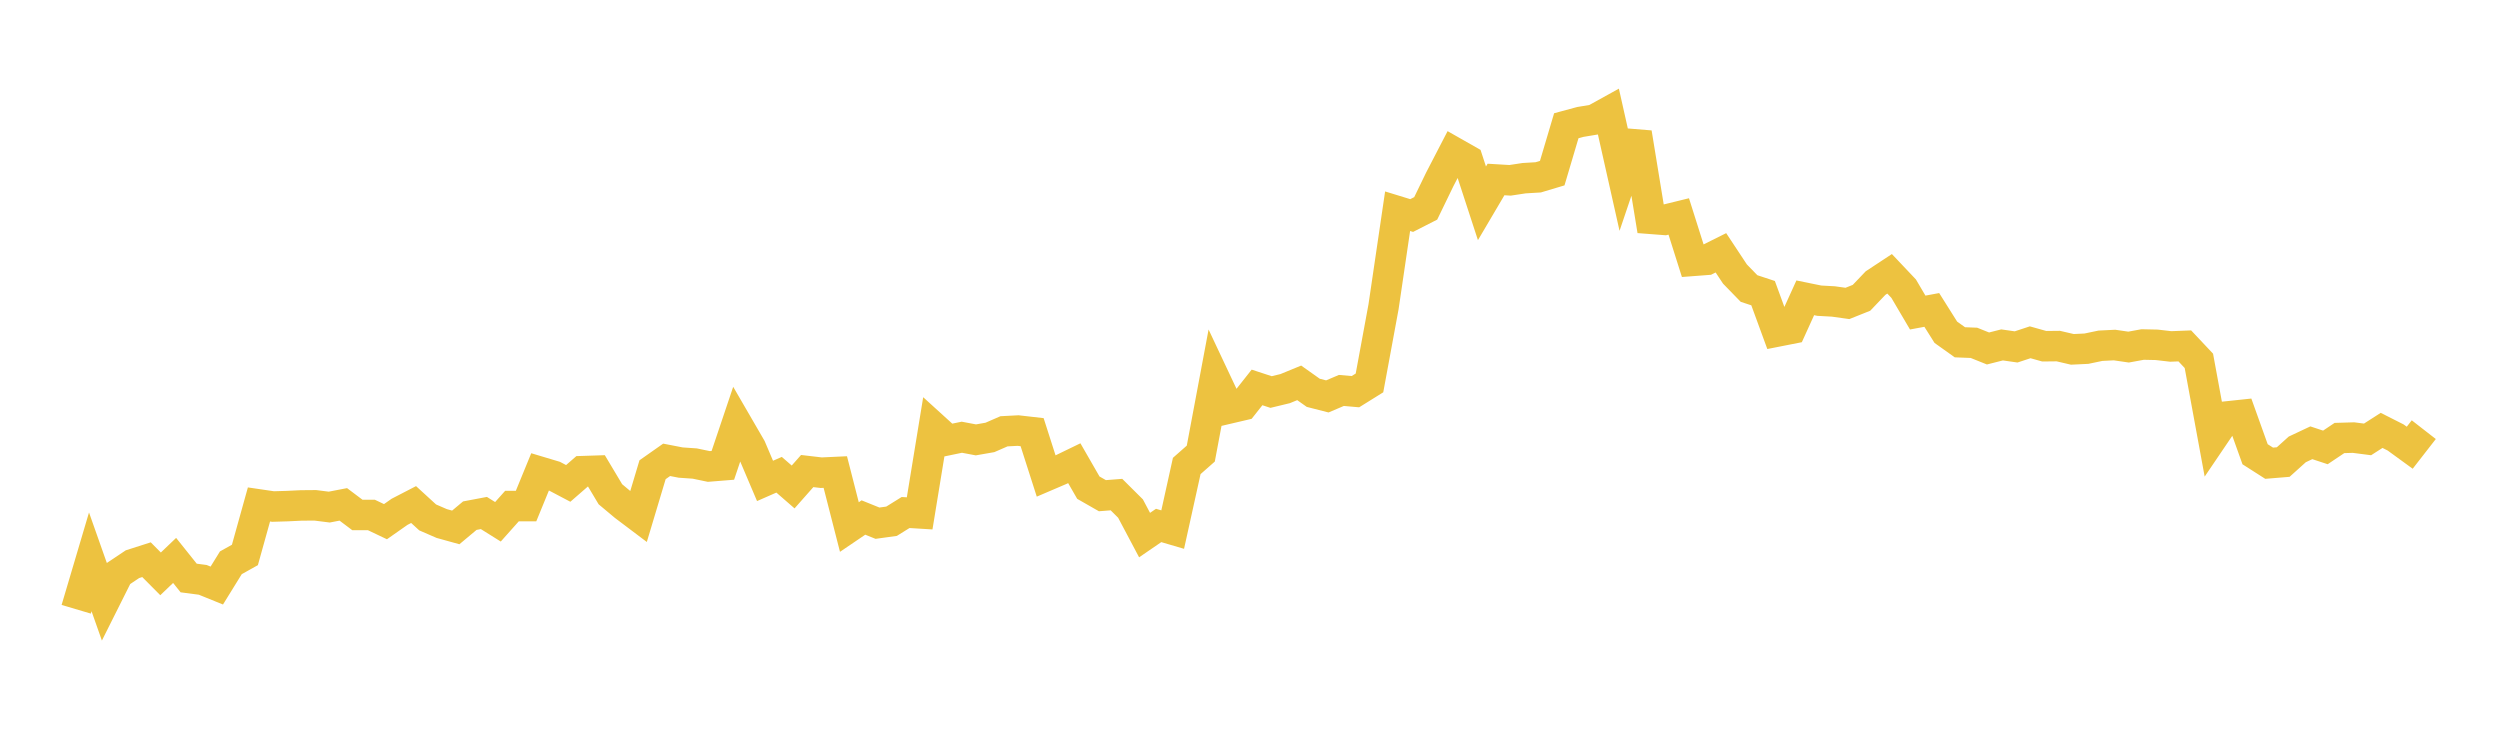 <svg width="164" height="48" xmlns="http://www.w3.org/2000/svg" xmlns:xlink="http://www.w3.org/1999/xlink"><path fill="none" stroke="rgb(237,194,64)" stroke-width="2" d="M5,39.968L5.922,36.857L6.844,39.469L7.766,37.628L8.689,37.011L9.611,36.716L10.533,37.645L11.455,36.764L12.377,37.917L13.299,38.038L14.222,38.412L15.144,36.919L16.066,36.404L16.988,33.092L17.91,33.228L18.832,33.201L19.754,33.157L20.677,33.149L21.599,33.265L22.521,33.087L23.443,33.781L24.365,33.783L25.287,34.222L26.21,33.575L27.132,33.098L28.054,33.942L28.976,34.343L29.898,34.599L30.82,33.827L31.743,33.653L32.665,34.23L33.587,33.196L34.509,33.199L35.431,30.95L36.353,31.226L37.275,31.712L38.198,30.909L39.12,30.879L40.042,32.423L40.964,33.195L41.886,33.89L42.808,30.814L43.731,30.165L44.653,30.344L45.575,30.408L46.497,30.6L47.419,30.526L48.341,27.787L49.263,29.377L50.186,31.548L51.108,31.143L52.03,31.945L52.952,30.901L53.874,31.009L54.796,30.966L55.719,34.574L56.641,33.949L57.563,34.321L58.485,34.194L59.407,33.621L60.329,33.678L61.251,28.035L62.174,28.874L63.096,28.682L64.018,28.856L64.94,28.695L65.862,28.293L66.784,28.245L67.707,28.35L68.629,31.228L69.551,30.833L70.473,30.386L71.395,31.99L72.317,32.517L73.24,32.445L74.162,33.362L75.084,35.102L76.006,34.47L76.928,34.741L77.85,30.568L78.772,29.756L79.695,24.839L80.617,26.797L81.539,26.581L82.461,25.415L83.383,25.717L84.305,25.494L85.228,25.115L86.15,25.769L87.072,26.005L87.994,25.613L88.916,25.694L89.838,25.12L90.76,20.124L91.683,13.856L92.605,14.139L93.527,13.669L94.449,11.766L95.371,9.986L96.293,10.51L97.216,13.338L98.138,11.774L99.06,11.829L99.982,11.689L100.904,11.634L101.826,11.358L102.749,8.249L103.671,7.999L104.593,7.846L105.515,7.336L106.437,11.444L107.359,8.716L108.281,14.354L109.204,14.425L110.126,14.199L111.048,17.114L111.97,17.044L112.892,16.584L113.814,17.978L114.737,18.927L115.659,19.231L116.581,21.749L117.503,21.567L118.425,19.537L119.347,19.725L120.269,19.776L121.192,19.905L122.114,19.536L123.036,18.57L123.958,17.962L124.88,18.937L125.802,20.503L126.725,20.332L127.647,21.797L128.569,22.454L129.491,22.49L130.413,22.86L131.335,22.626L132.257,22.758L133.18,22.454L134.102,22.713L135.024,22.703L135.946,22.918L136.868,22.874L137.79,22.681L138.713,22.635L139.635,22.769L140.557,22.6L141.479,22.62L142.401,22.727L143.323,22.691L144.246,23.671L145.168,28.682L146.09,27.321L147.012,27.223L147.934,29.798L148.856,30.387L149.778,30.311L150.701,29.48L151.623,29.046L152.545,29.351L153.467,28.733L154.389,28.706L155.311,28.825L156.234,28.233L157.156,28.7L158.078,29.371L159,28.186"></path></svg>